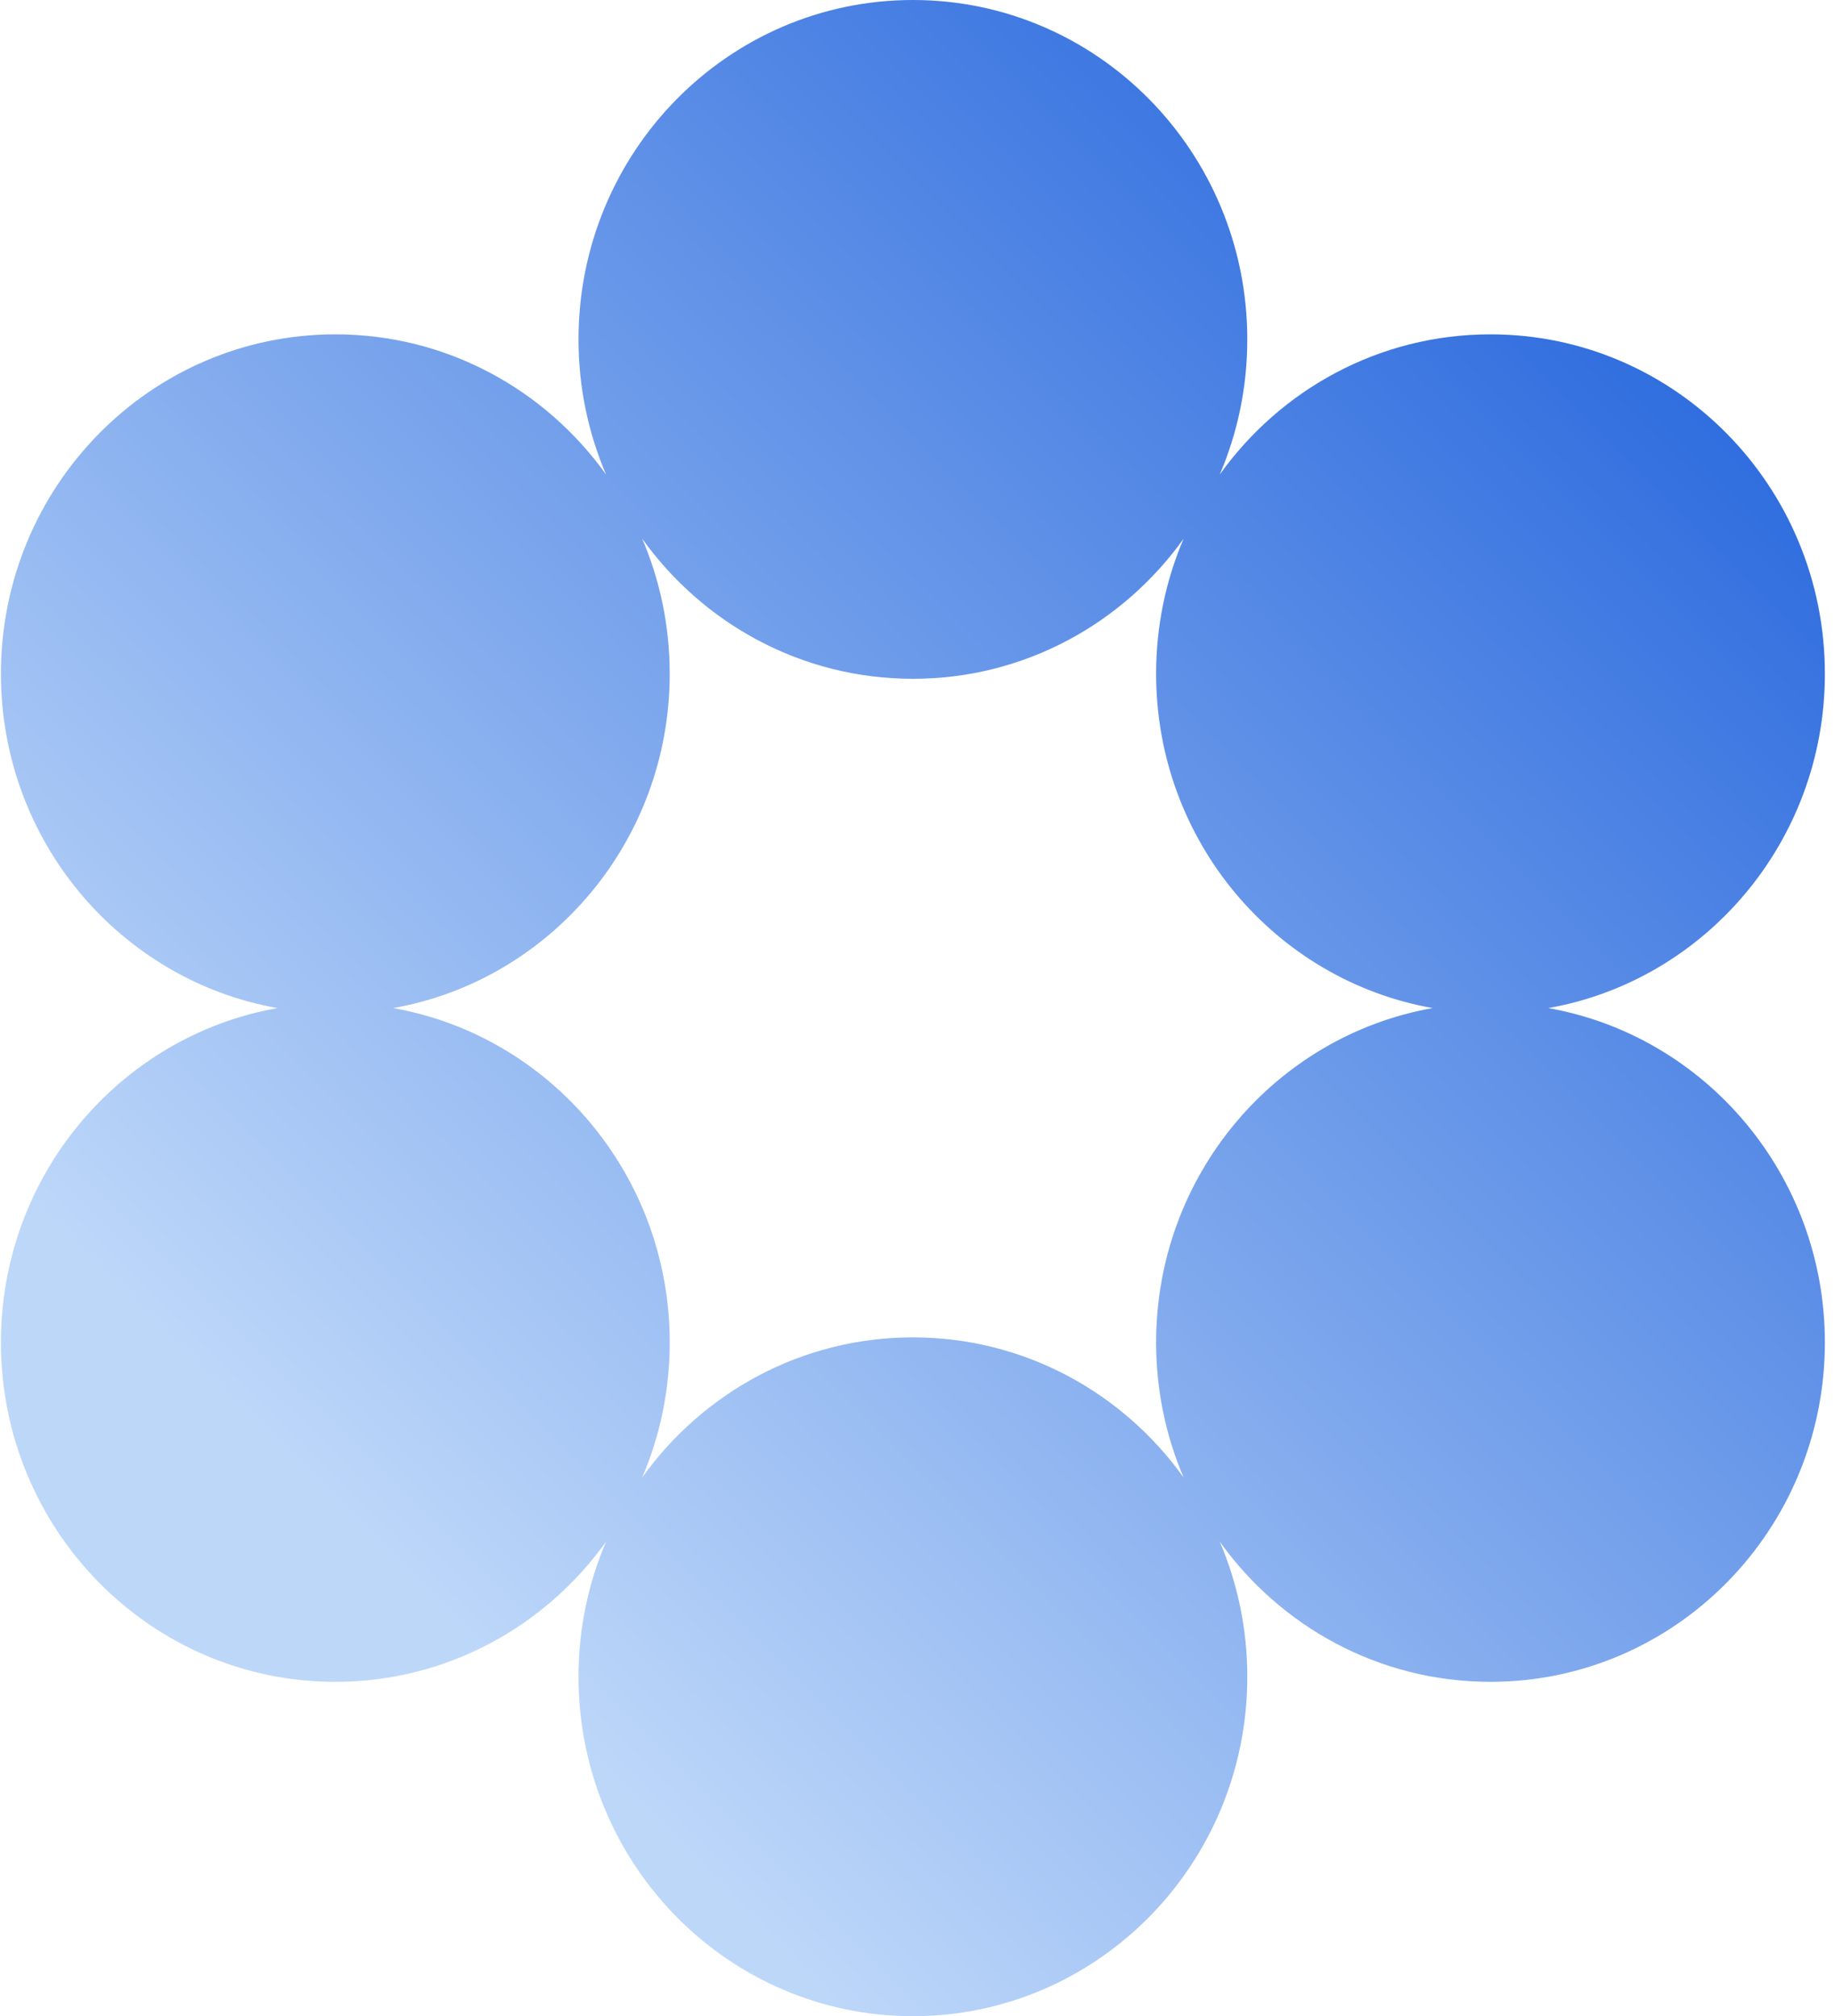 <svg width="91" height="100" viewBox="0 0 91 100" fill="none" xmlns="http://www.w3.org/2000/svg">
<path fill-rule="evenodd" clip-rule="evenodd" d="M60.49 23.534C61.368 21.48 61.855 19.215 61.855 16.834C61.855 7.537 54.43 0 45.272 0C36.114 0 28.689 7.537 28.689 16.834C28.689 19.215 29.176 21.48 30.054 23.534C27.04 19.322 22.149 16.583 16.629 16.583C7.47 16.583 0.046 24.12 0.046 33.417C0.046 41.721 5.968 48.62 13.758 50C5.968 51.38 0.046 58.279 0.046 66.583C0.046 75.88 7.47 83.417 16.629 83.417C22.149 83.417 27.04 80.678 30.054 76.467C29.176 78.519 28.689 80.785 28.689 83.166C28.689 92.463 36.114 100 45.272 100C54.43 100 61.855 92.463 61.855 83.166C61.855 80.785 61.368 78.519 60.49 76.467C63.504 80.678 68.394 83.417 73.915 83.417C83.074 83.417 90.498 75.88 90.498 66.583C90.498 58.279 84.576 51.38 76.785 50C84.576 48.62 90.498 41.721 90.498 33.417C90.498 24.12 83.074 16.583 73.915 16.583C68.394 16.583 63.504 19.322 60.49 23.534ZM58.697 73.282C57.819 71.23 57.333 68.964 57.333 66.583C57.333 58.279 63.254 51.38 71.045 50C63.254 48.62 57.333 41.721 57.333 33.417C57.333 31.036 57.819 28.771 58.697 26.718C55.684 30.93 50.793 33.668 45.272 33.668C39.751 33.668 34.861 30.93 31.847 26.718C32.725 28.771 33.212 31.036 33.212 33.417C33.212 41.721 27.29 48.62 19.499 50C27.29 51.38 33.212 58.279 33.212 66.583C33.212 68.964 32.725 71.23 31.847 73.282C34.861 69.071 39.751 66.332 45.272 66.332C50.793 66.332 55.684 69.071 58.697 73.282Z" fill="url(#paint0_linear_1051_5)"/>
<defs>
<linearGradient id="paint0_linear_1051_5" x1="80.096" y1="-1.25434e-05" x2="10.978" y2="69.34" gradientUnits="userSpaceOnUse">
<stop stop-color="#1E60DB"/>
<stop offset="1" stop-color="#BDD7F9"/>
</linearGradient>
</defs>
</svg>
